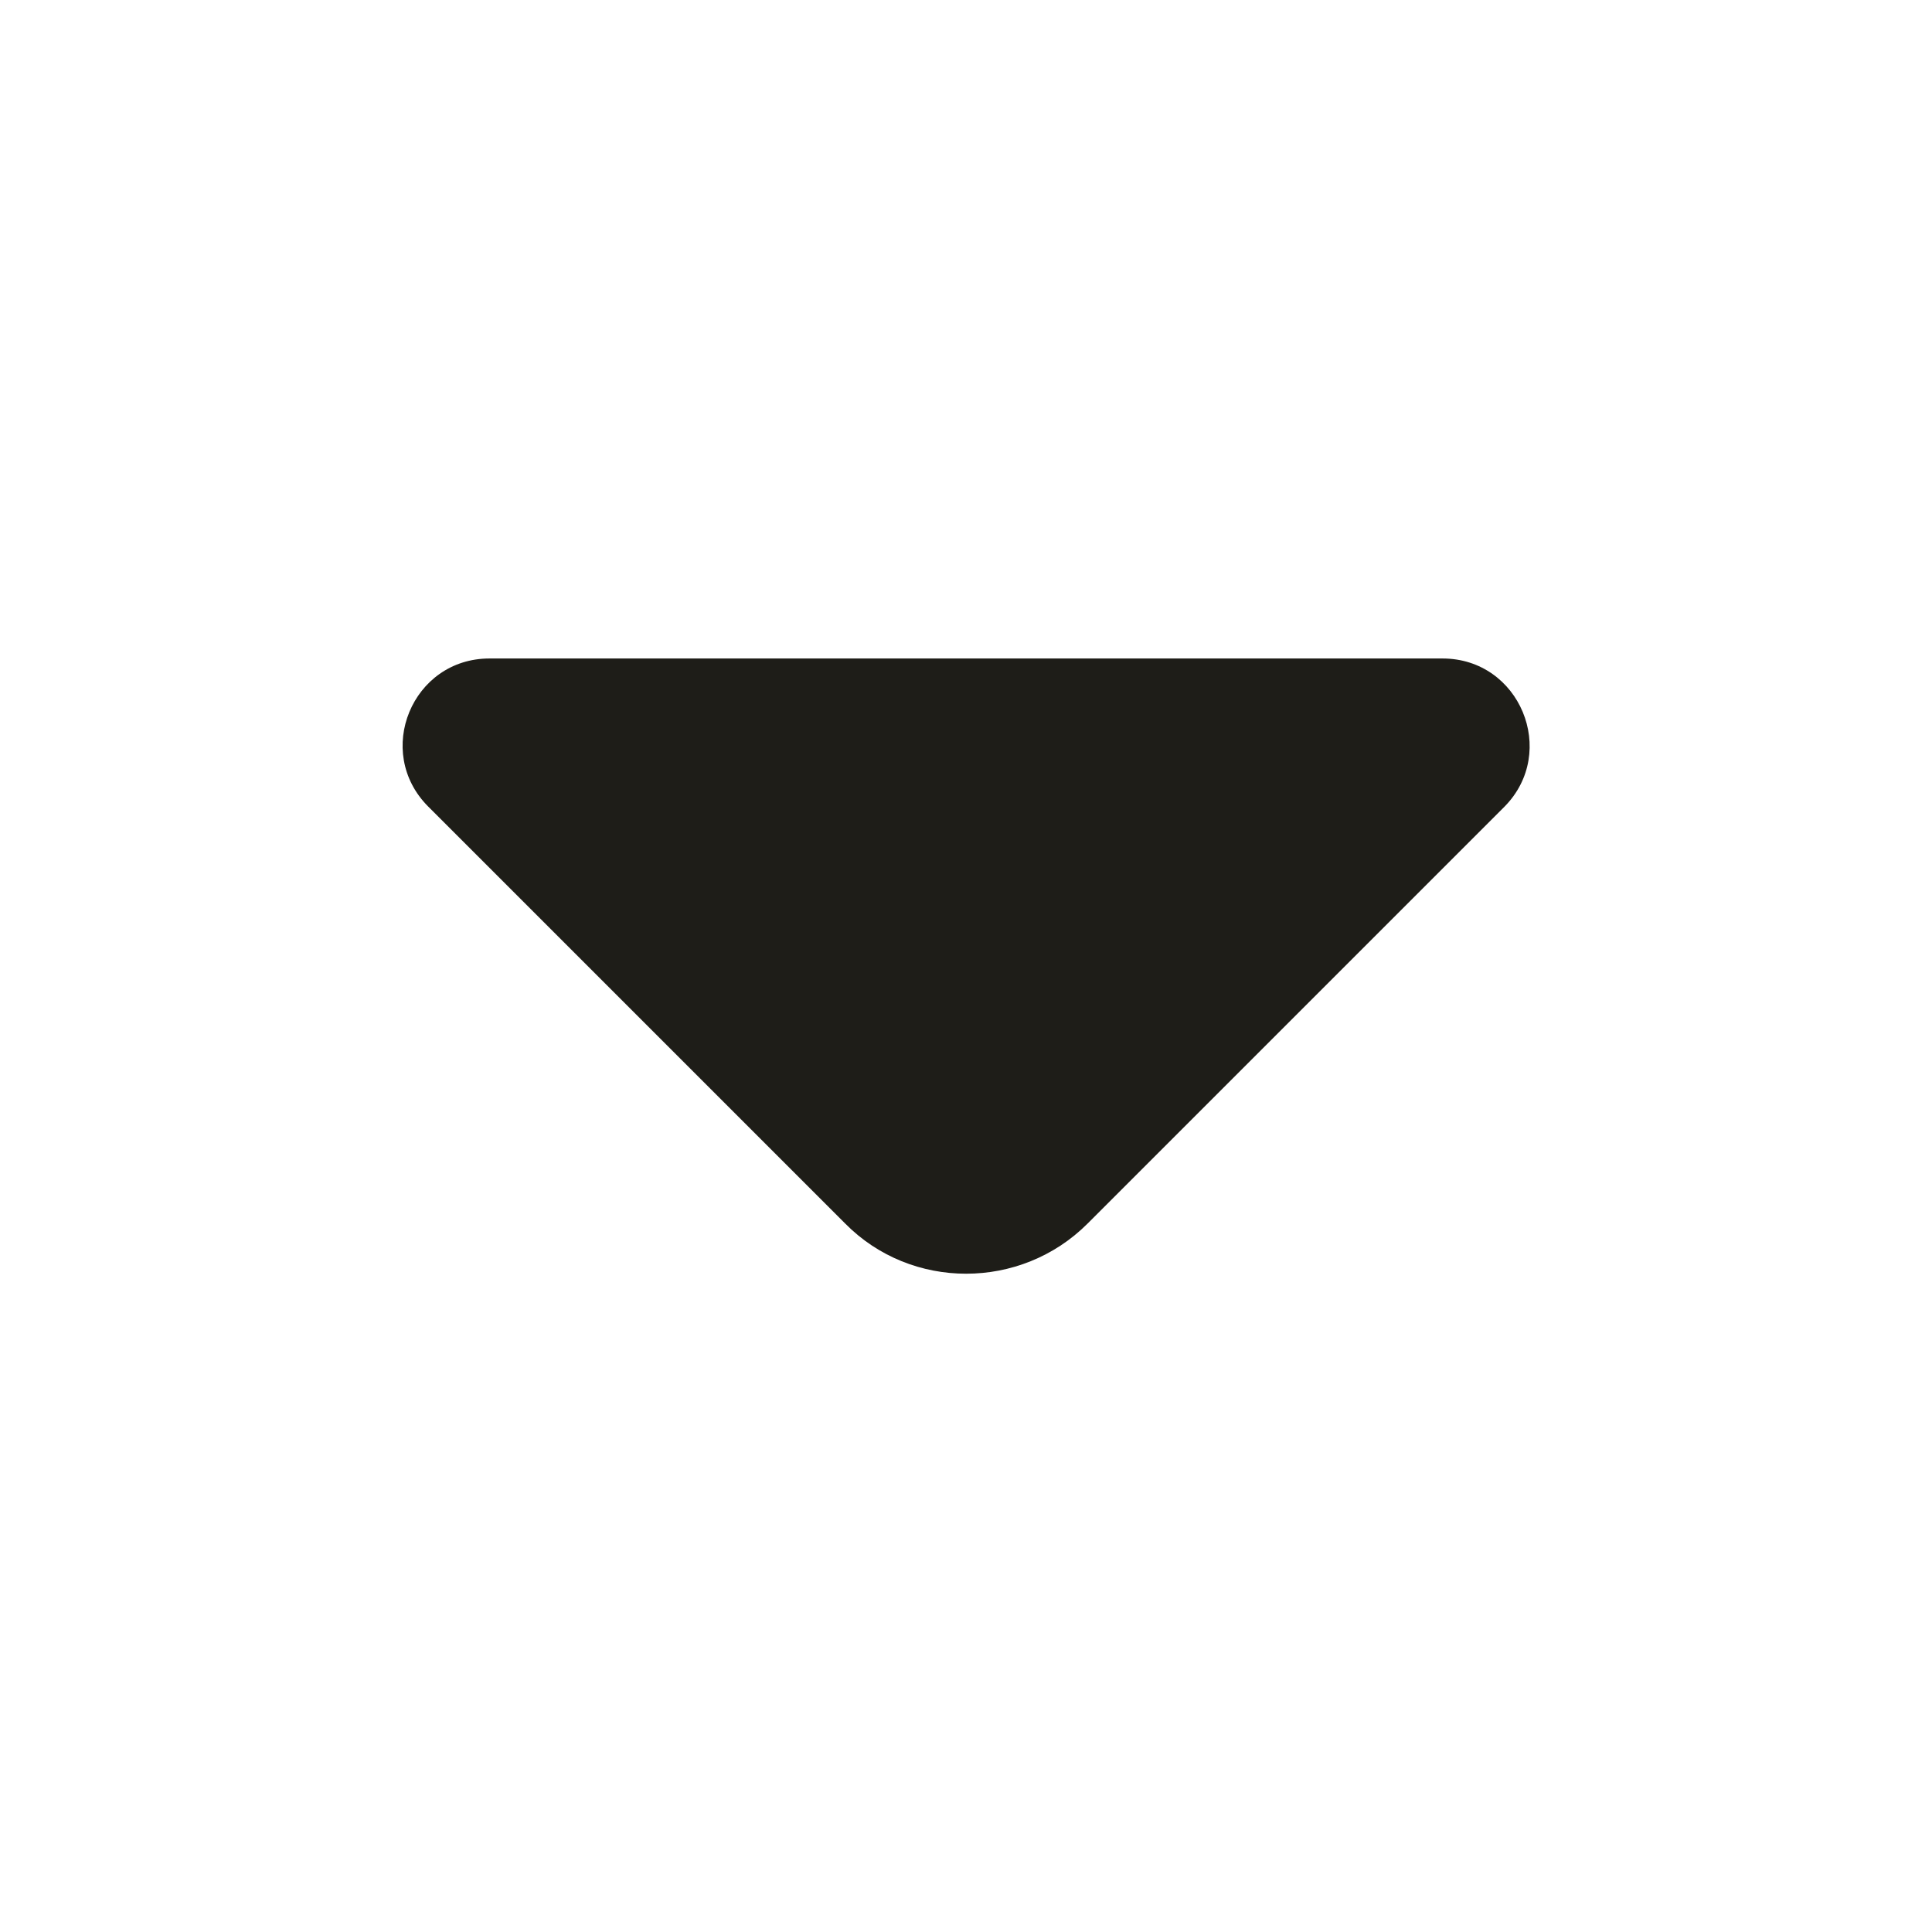 <svg width="24" height="24" viewBox="0 0 24 24" fill="none" xmlns="http://www.w3.org/2000/svg">
<path d="M13.51 15.2L15.48 13.23L18.69 10.02C19.36 9.34 18.88 8.18 17.92 8.18L11.69 8.18L6.08 8.18C5.12 8.18 4.64 9.34 5.32 10.02L10.5 15.2C11.32 16.03 12.68 16.03 13.51 15.2Z" fill="#1E1D18"/>
</svg>
